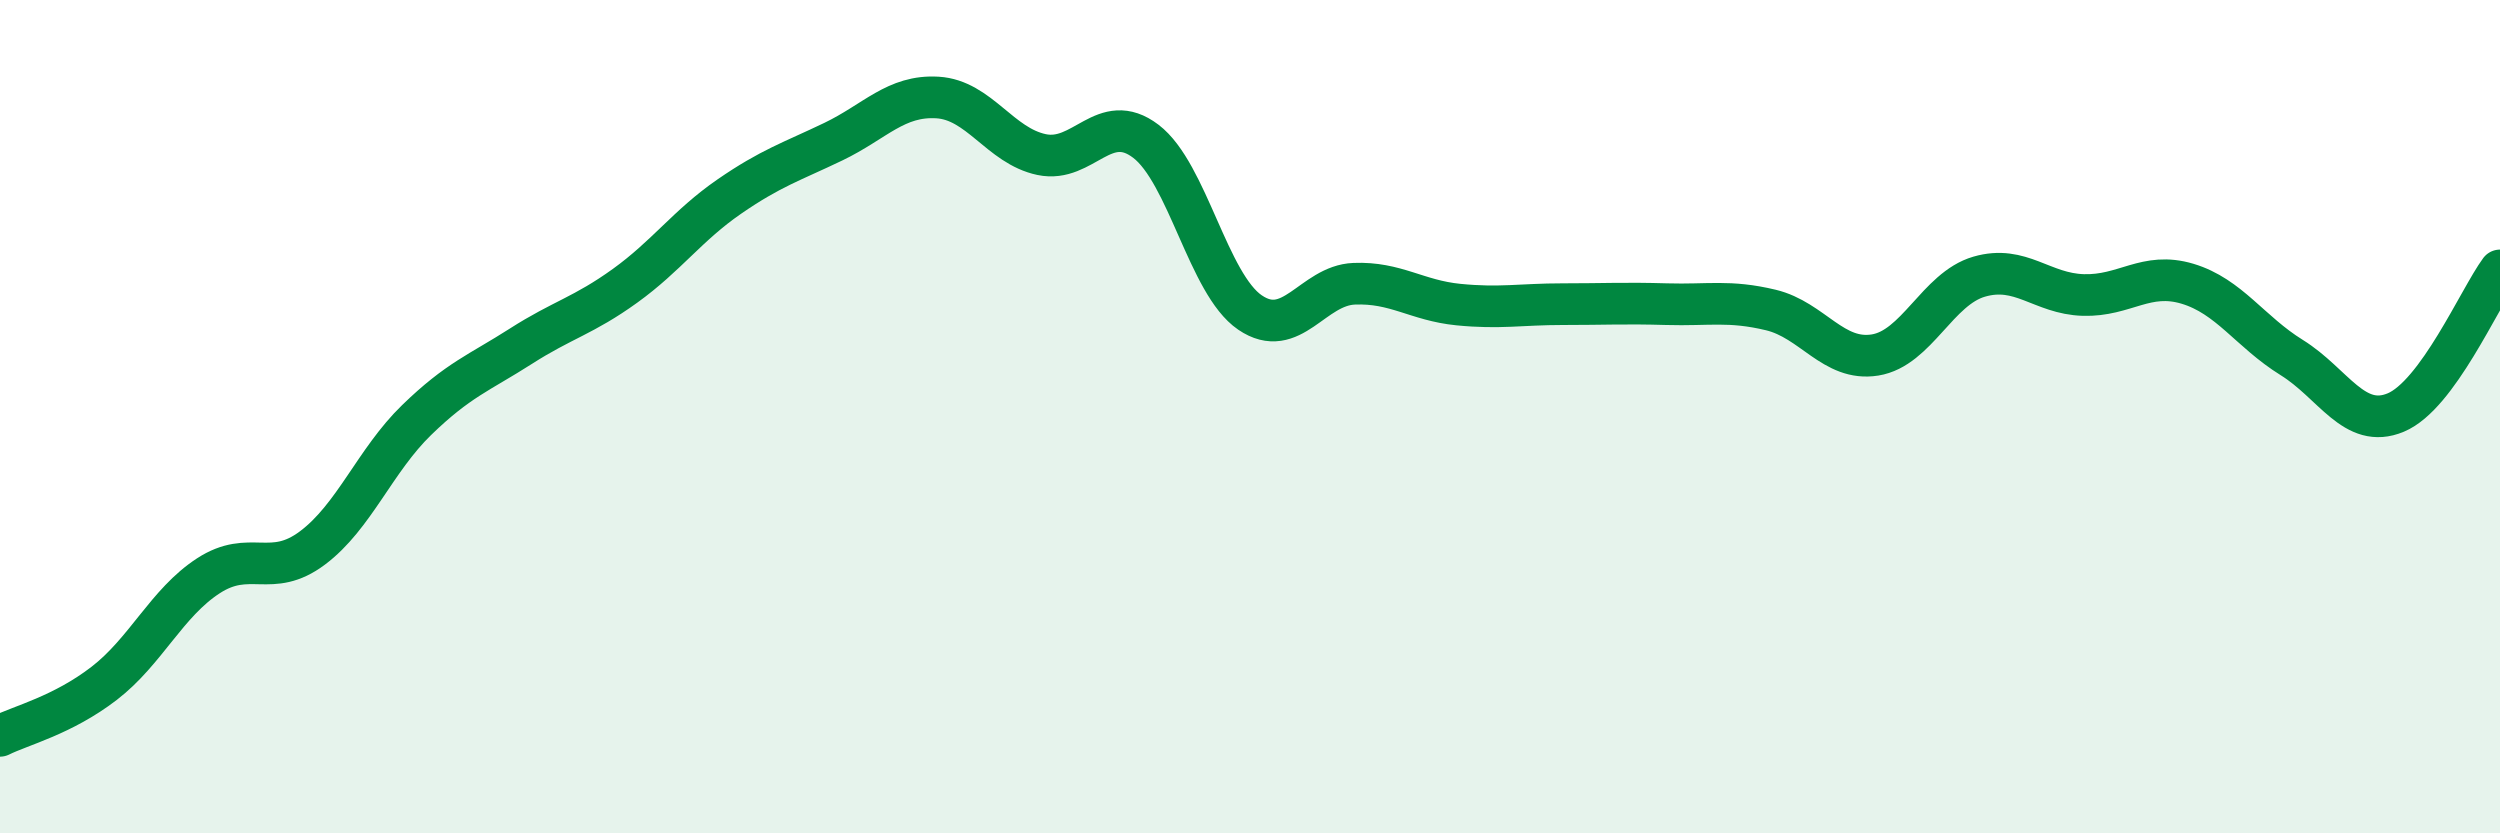 
    <svg width="60" height="20" viewBox="0 0 60 20" xmlns="http://www.w3.org/2000/svg">
      <path
        d="M 0,17.66 C 0.5,17.41 1.5,17.17 2.5,16.4 C 3.5,15.63 4,14.47 5,13.82 C 6,13.17 6.5,13.9 7.5,13.15 C 8.5,12.4 9,11.05 10,10.08 C 11,9.11 11.5,8.95 12.5,8.31 C 13.5,7.67 14,7.58 15,6.86 C 16,6.14 16.5,5.41 17.5,4.72 C 18.5,4.03 19,3.88 20,3.4 C 21,2.92 21.5,2.28 22.5,2.34 C 23.5,2.4 24,3.5 25,3.71 C 26,3.92 26.5,2.63 27.5,3.39 C 28.5,4.15 29,6.82 30,7.5 C 31,8.18 31.5,6.85 32.5,6.81 C 33.5,6.77 34,7.21 35,7.31 C 36,7.41 36.5,7.3 37.5,7.3 C 38.5,7.3 39,7.27 40,7.3 C 41,7.33 41.5,7.2 42.5,7.44 C 43.5,7.68 44,8.68 45,8.52 C 46,8.36 46.5,6.93 47.5,6.64 C 48.5,6.35 49,7.05 50,7.08 C 51,7.11 51.5,6.51 52.5,6.81 C 53.5,7.11 54,7.96 55,8.58 C 56,9.2 56.5,10.32 57.5,9.9 C 58.5,9.48 59.5,7.17 60,6.49L60 20L0 20Z"
        fill="#008740"
        opacity="0.1"
        stroke-linecap="round"
        stroke-linejoin="round"
      />
      <path
        d="M 0,17.66 C 0.5,17.41 1.5,17.17 2.5,16.4 C 3.5,15.63 4,14.47 5,13.82 C 6,13.17 6.5,13.9 7.5,13.15 C 8.5,12.4 9,11.05 10,10.08 C 11,9.11 11.5,8.95 12.5,8.31 C 13.5,7.67 14,7.58 15,6.86 C 16,6.14 16.5,5.41 17.5,4.72 C 18.5,4.03 19,3.88 20,3.4 C 21,2.92 21.5,2.28 22.5,2.34 C 23.5,2.4 24,3.5 25,3.71 C 26,3.92 26.5,2.63 27.5,3.39 C 28.5,4.15 29,6.82 30,7.5 C 31,8.18 31.5,6.85 32.5,6.81 C 33.5,6.77 34,7.21 35,7.31 C 36,7.41 36.5,7.3 37.5,7.3 C 38.5,7.3 39,7.27 40,7.3 C 41,7.33 41.5,7.2 42.5,7.44 C 43.5,7.68 44,8.68 45,8.52 C 46,8.36 46.5,6.93 47.5,6.64 C 48.5,6.35 49,7.05 50,7.08 C 51,7.11 51.5,6.51 52.5,6.81 C 53.5,7.11 54,7.96 55,8.58 C 56,9.2 56.5,10.32 57.5,9.9 C 58.5,9.48 59.5,7.17 60,6.49"
        stroke="#008740"
        stroke-width="1"
        fill="none"
        stroke-linecap="round"
        stroke-linejoin="round"
      />
    </svg>
  